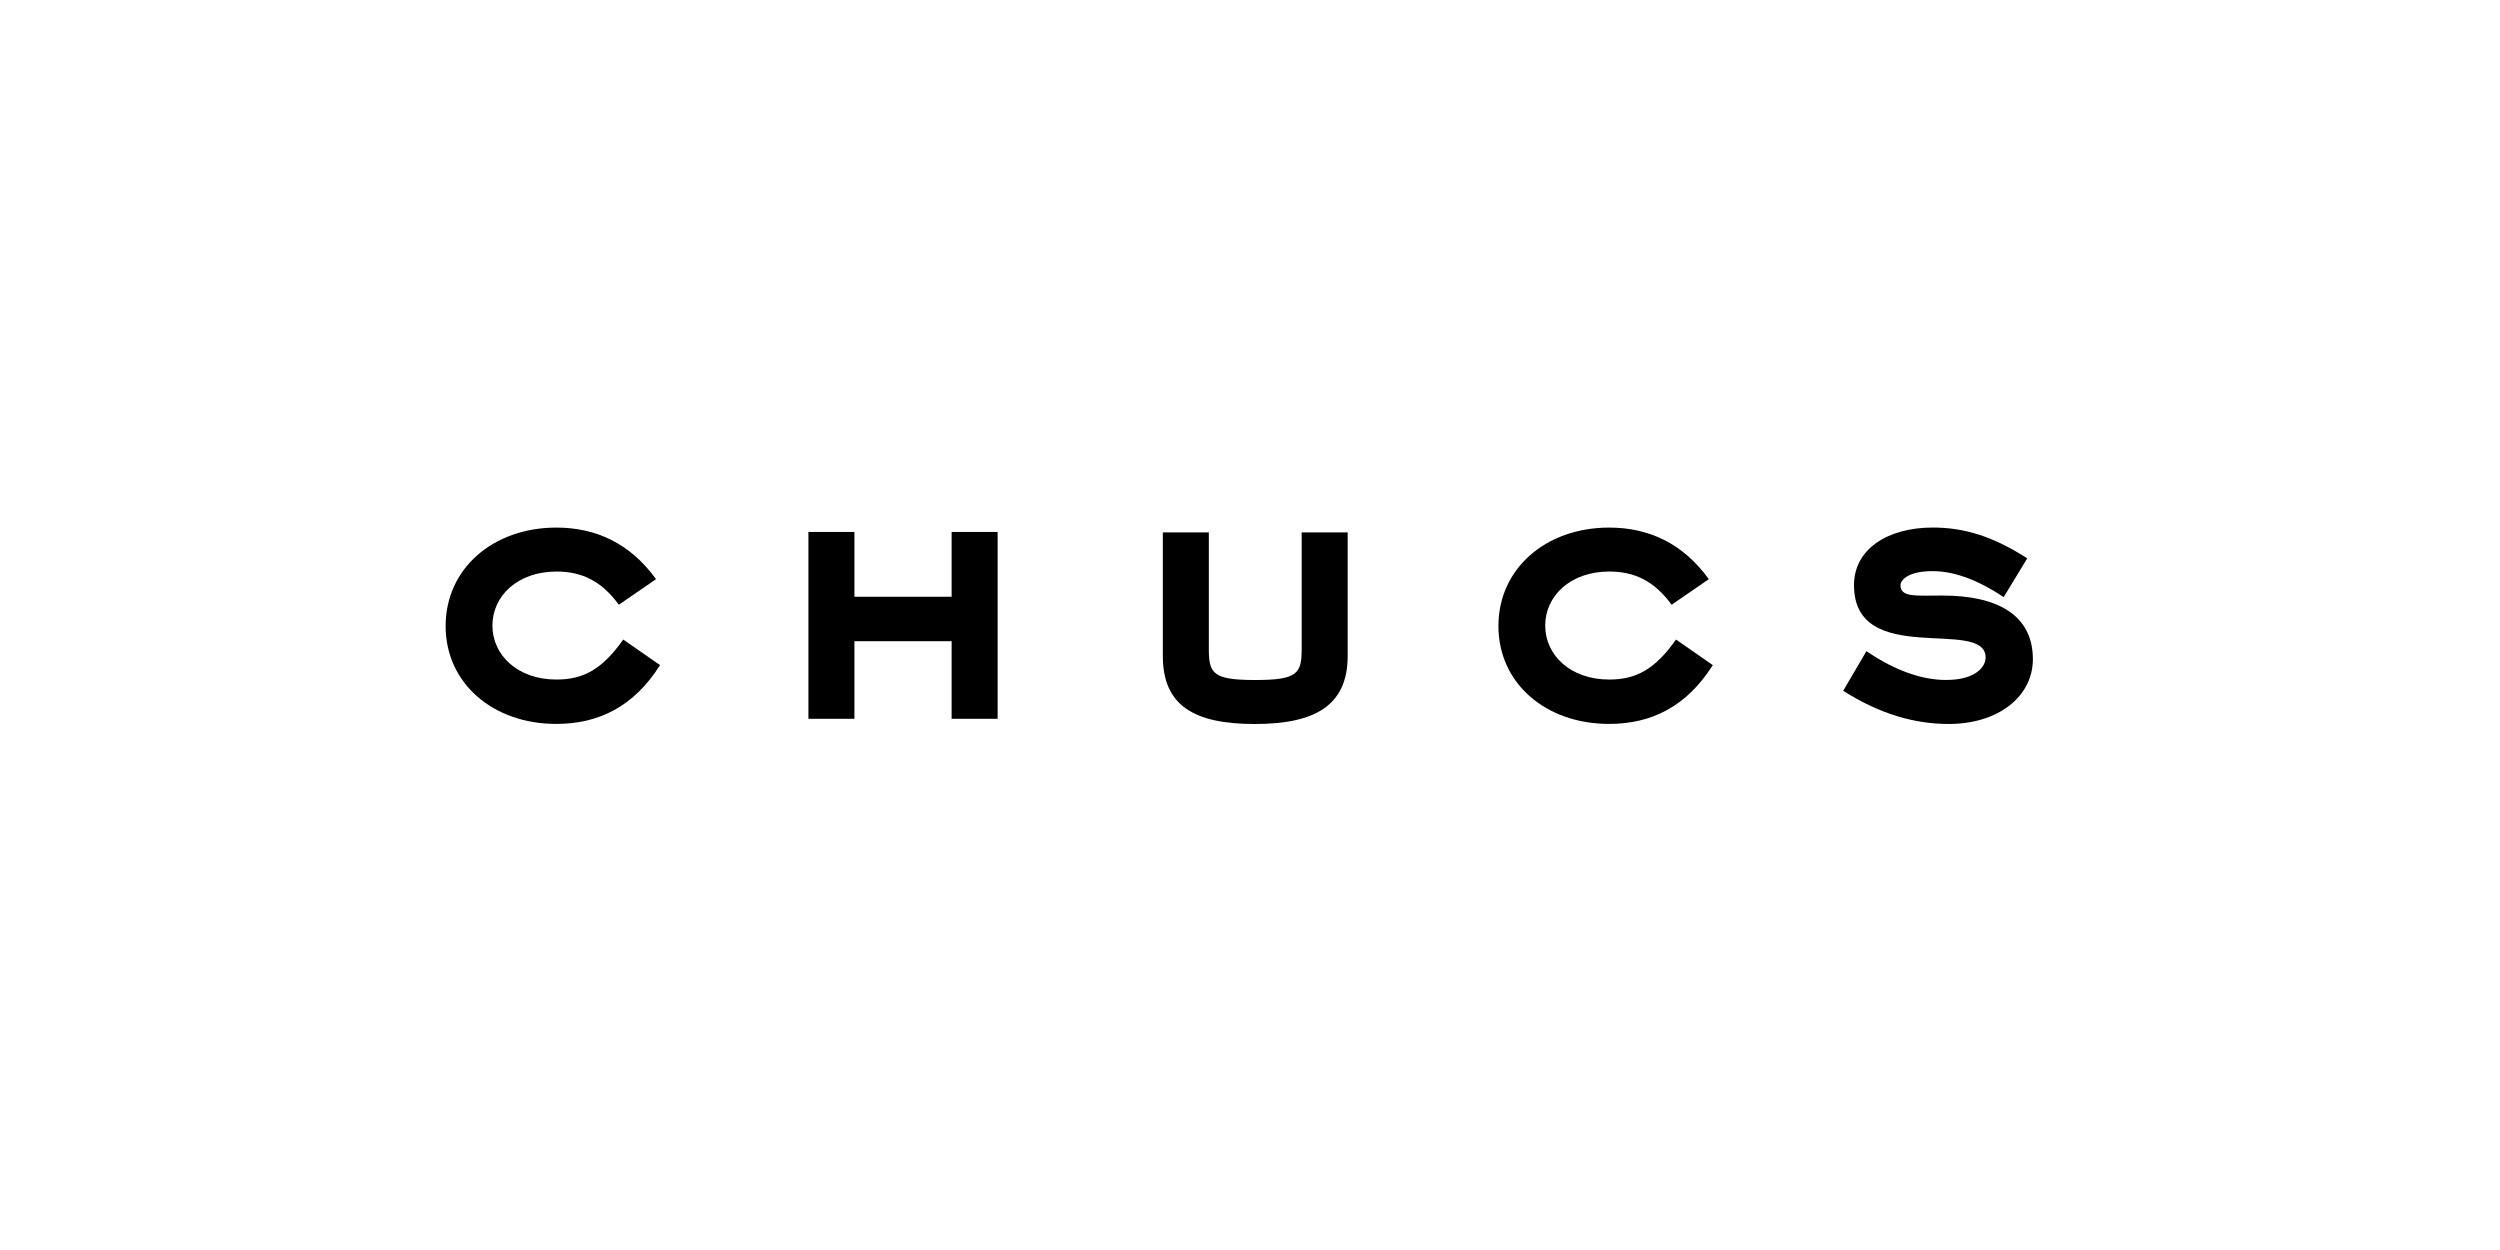 <?xml version="1.0" encoding="utf-8"?>
<!-- Generator: Adobe Illustrator 27.1.0, SVG Export Plug-In . SVG Version: 6.00 Build 0)  -->
<svg version="1.1" id="Layer_1" xmlns="http://www.w3.org/2000/svg" xmlns:xlink="http://www.w3.org/1999/xlink" x="0px" y="0px"
	 viewBox="0 0 600 300" style="enable-background:new 0 0 600 300;" xml:space="preserve">
<g>
	<path d="M106.95,150.24c0-13.73,11.33-23.62,26.59-23.62c9.41,0,17.67,3.74,23.91,12.38l-8.93,6.14
		c-4.12-5.66-8.83-7.97-14.98-7.97c-9.31,0-15.36,5.86-15.36,12.96c0,7.11,6.05,12.96,15.36,12.96c6.43,0,10.95-2.4,16.04-9.6
		l8.83,6.14c-6.24,9.89-14.69,14.11-24.87,14.11C118.28,173.76,106.95,163.97,106.95,150.24z"/>
	<path d="M228.39,153.89h-23.33v18.62h-11.04v-44.84h11.04v15.55h23.33v-15.55h11.04v44.84h-11.04V153.89z"/>
	<path d="M279.08,157.44v-29.66h11.04v28.03c0,5.86,1.05,7.39,11.14,7.39s11.14-1.54,11.14-7.39v-28.03h11.04v29.66
		c0,11.91-7.88,16.32-22.28,16.32C286.57,173.76,279.08,169.35,279.08,157.44z"/>
	<path d="M359.62,150.24c0-13.73,11.33-23.62,26.59-23.62c9.41,0,17.66,3.74,23.91,12.38l-8.93,6.14
		c-4.13-5.66-8.83-7.97-14.98-7.97c-9.31,0-15.36,5.86-15.36,12.96c0,7.11,6.05,12.96,15.36,12.96c6.43,0,10.95-2.4,16.03-9.6
		l8.83,6.14c-6.24,9.89-14.69,14.11-24.86,14.11C370.95,173.76,359.62,163.97,359.62,150.24z"/>
	<path d="M442.37,165.79l5.57-9.51c7.49,5.09,13.92,6.91,19.11,6.91c7.1,0,9.5-3.17,9.5-5.38c0-9.79-31.59,2.69-31.59-17.38
		c0-8.64,8.07-13.82,18.92-13.82c7.39,0,14.3,2.02,22.66,7.39l-5.66,9.31c-6.91-4.61-12.48-6.24-17.09-6.24
		c-6.24,0-7.68,2.4-7.68,3.36c0,2.98,3.65,2.5,10.08,2.5c13.25,0,21.7,4.7,21.7,15.27c0,8.93-8.26,15.55-20.16,15.55
		C459.65,173.76,451.3,171.46,442.37,165.79z"/>
</g>
</svg>
